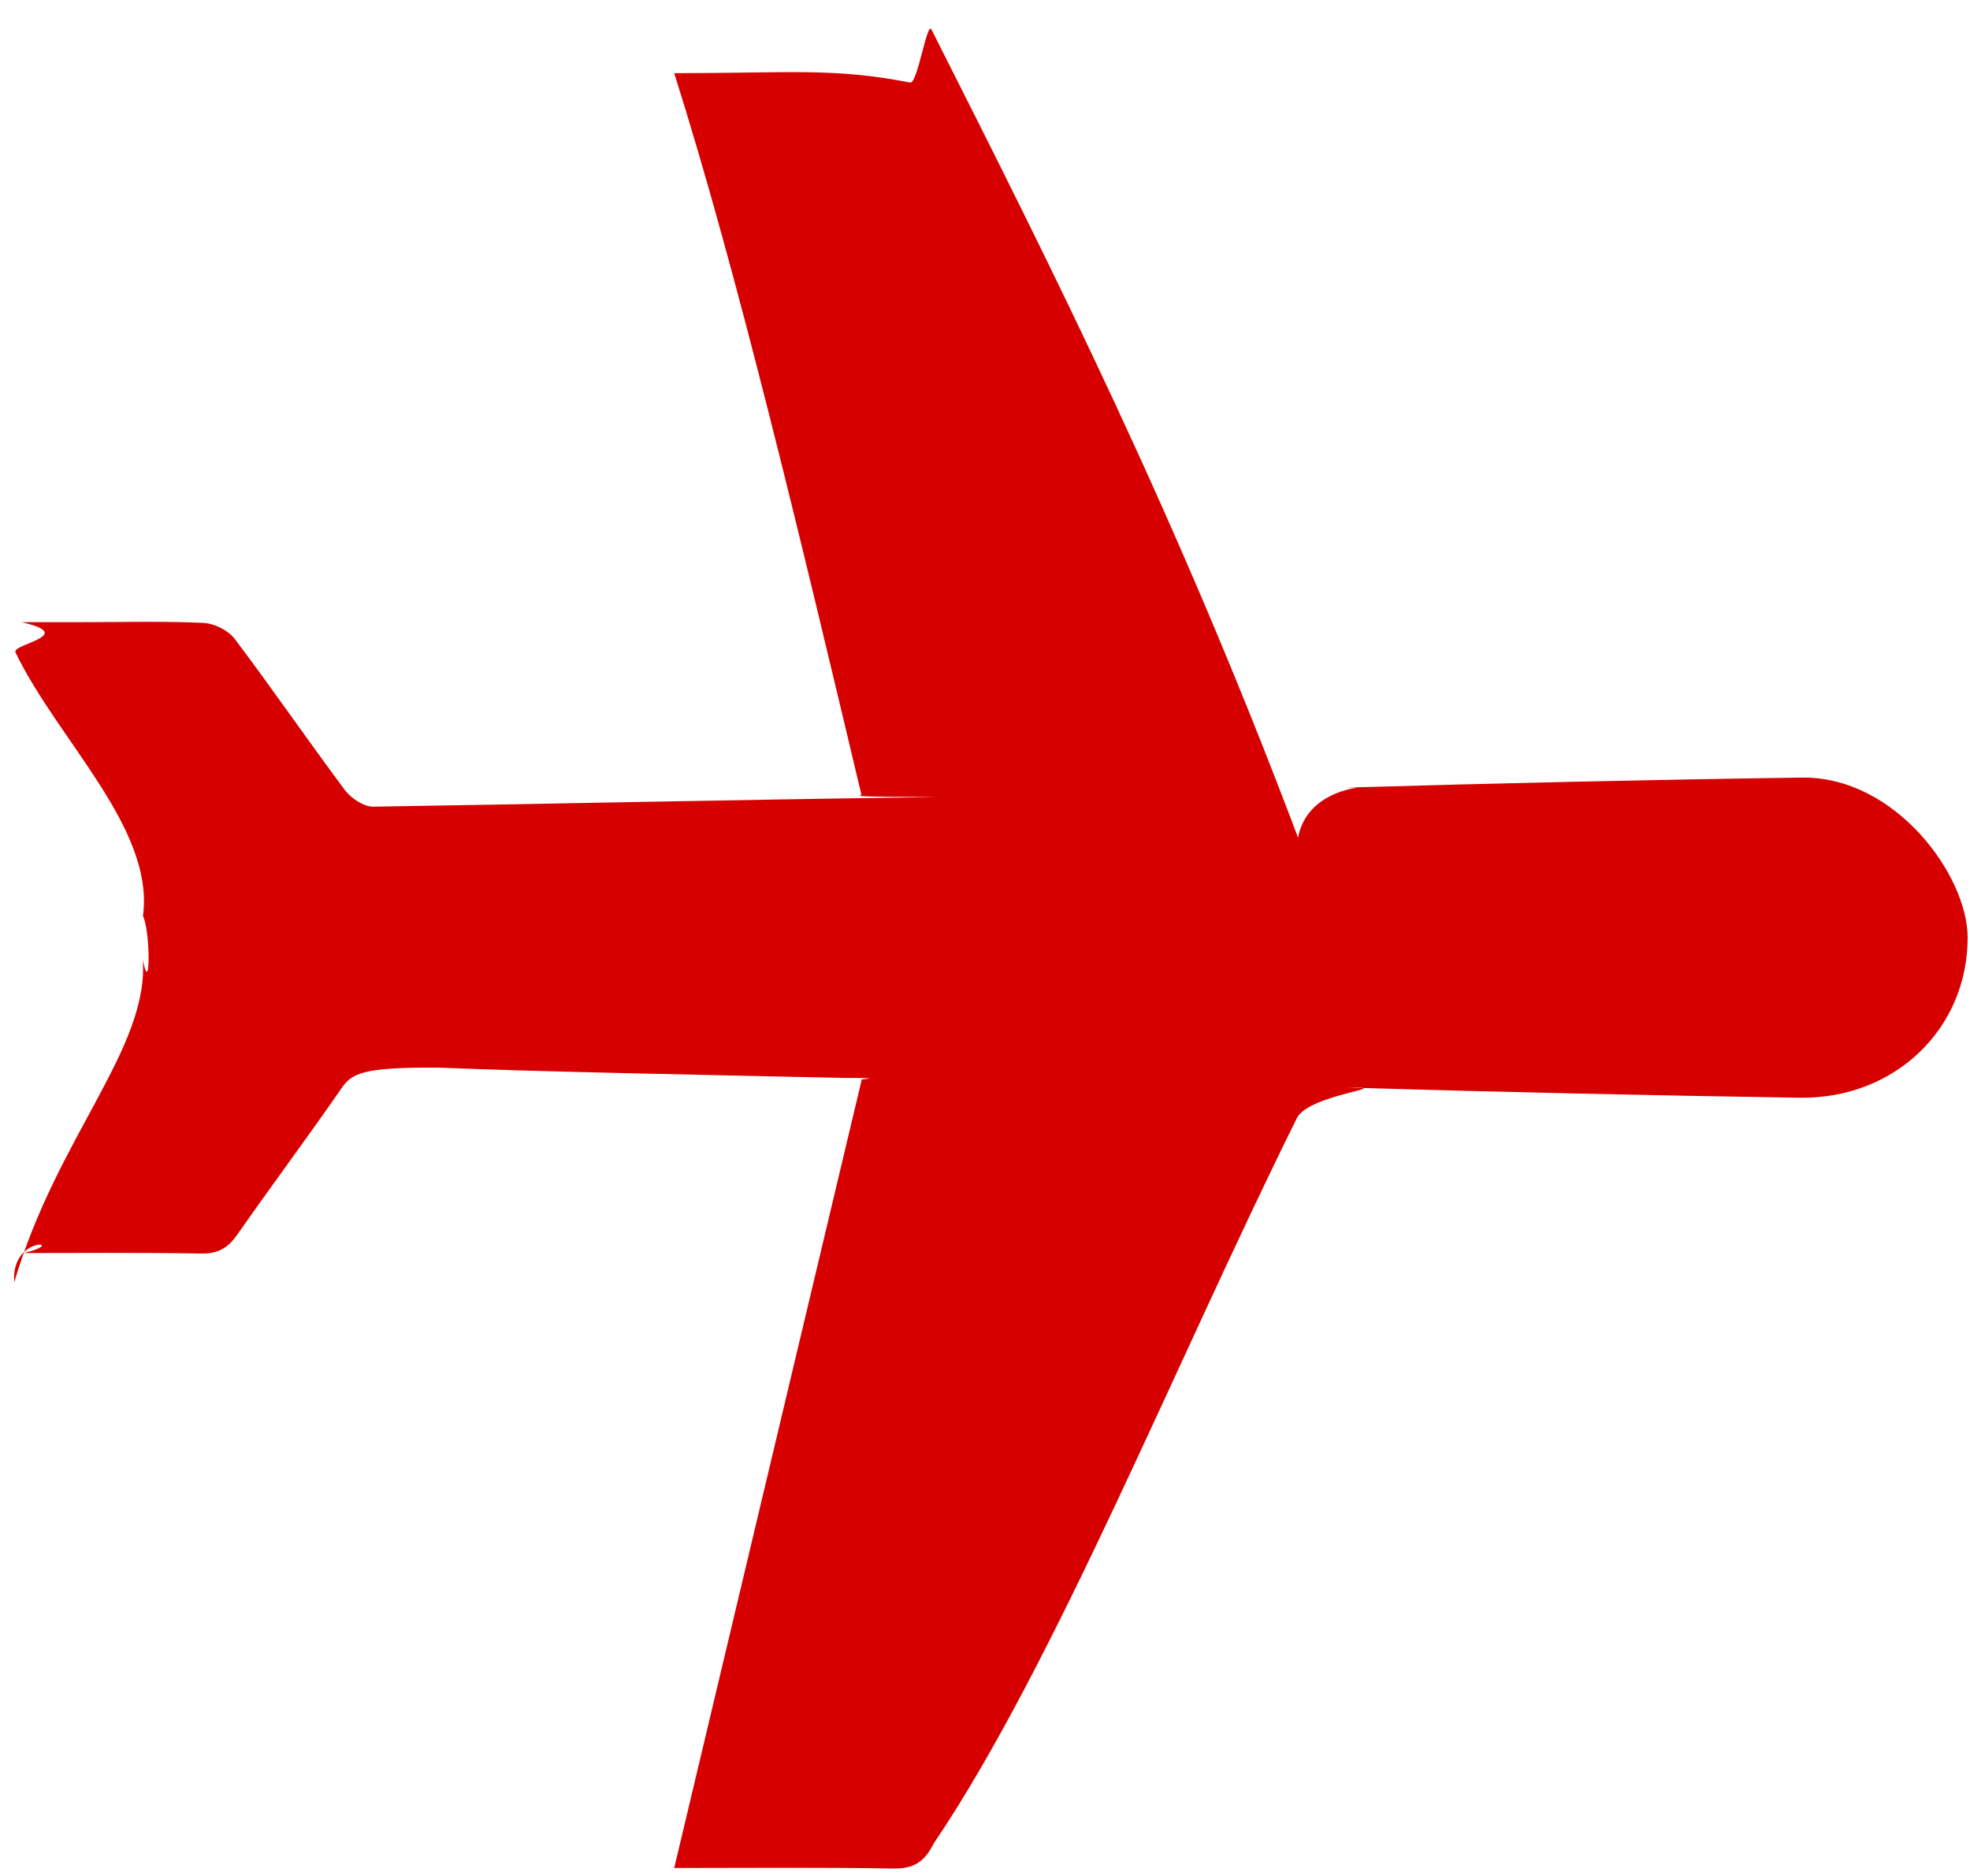 <svg 
 xmlns="http://www.w3.org/2000/svg"
 xmlns:xlink="http://www.w3.org/1999/xlink"
 width="21px" height="20px">
<path fill-rule="evenodd"  fill="rgb(215, 0, 0)"
 d="M7.187,0.78 C8.44,0.78 8.873,0.72 9.702,0.88 C9.780,0.90 9.882,0.221 9.929,0.314 C11.237,2.904 12.542,5.496 13.837,8.93 C13.951,8.322 14.78,8.405 14.337,8.397 C15.960,8.350 17.584,8.313 19.207,8.290 C20.203,8.276 20.973,9.33 20.975,9.994 C20.976,10.966 20.200,11.718 19.184,11.703 C17.579,11.678 15.974,11.643 14.369,11.595 C14.92,11.587 13.952,11.664 13.825,11.920 C12.542,14.502 11.241,17.75 9.953,19.654 C9.852,19.856 9.736,19.925 9.513,19.921 C8.748,19.907 7.983,19.915 7.187,19.915 C7.856,17.103 8.517,14.320 9.185,11.514 C9.111,11.505 9.52,11.493 8.993,11.492 C7.351,11.456 5.709,11.425 4.67,11.382 C3.866,11.377 3.750,11.442 3.639,11.604 C3.278,12.127 2.896,12.637 2.532,13.159 C2.433,13.301 2.329,13.367 2.148,13.364 C1.457,13.353 0.765,13.359 0.25,13.359 C0.76,13.243 0.111,13.153 0.152,13.67 C0.607,12.121 1.59,11.173 1.522,10.230 C1.603,10.65 1.606,9.932 1.524,9.766 C1.65,8.832 0.616,7.893 0.165,6.955 C0.122,6.865 0.84,6.773 0.23,6.633 C0.328,6.633 0.599,6.633 0.870,6.633 C1.304,6.633 1.738,6.621 2.171,6.641 C2.287,6.647 2.435,6.722 2.504,6.814 C2.904,7.344 3.280,7.892 3.677,8.424 C3.743,8.511 3.878,8.601 3.979,8.600 C5.686,8.574 7.392,8.534 9.99,8.497 C9.117,8.496 9.134,8.488 9.183,8.474 C8.520,5.686 7.857,2.897 7.187,0.78 Z"/>
</svg>